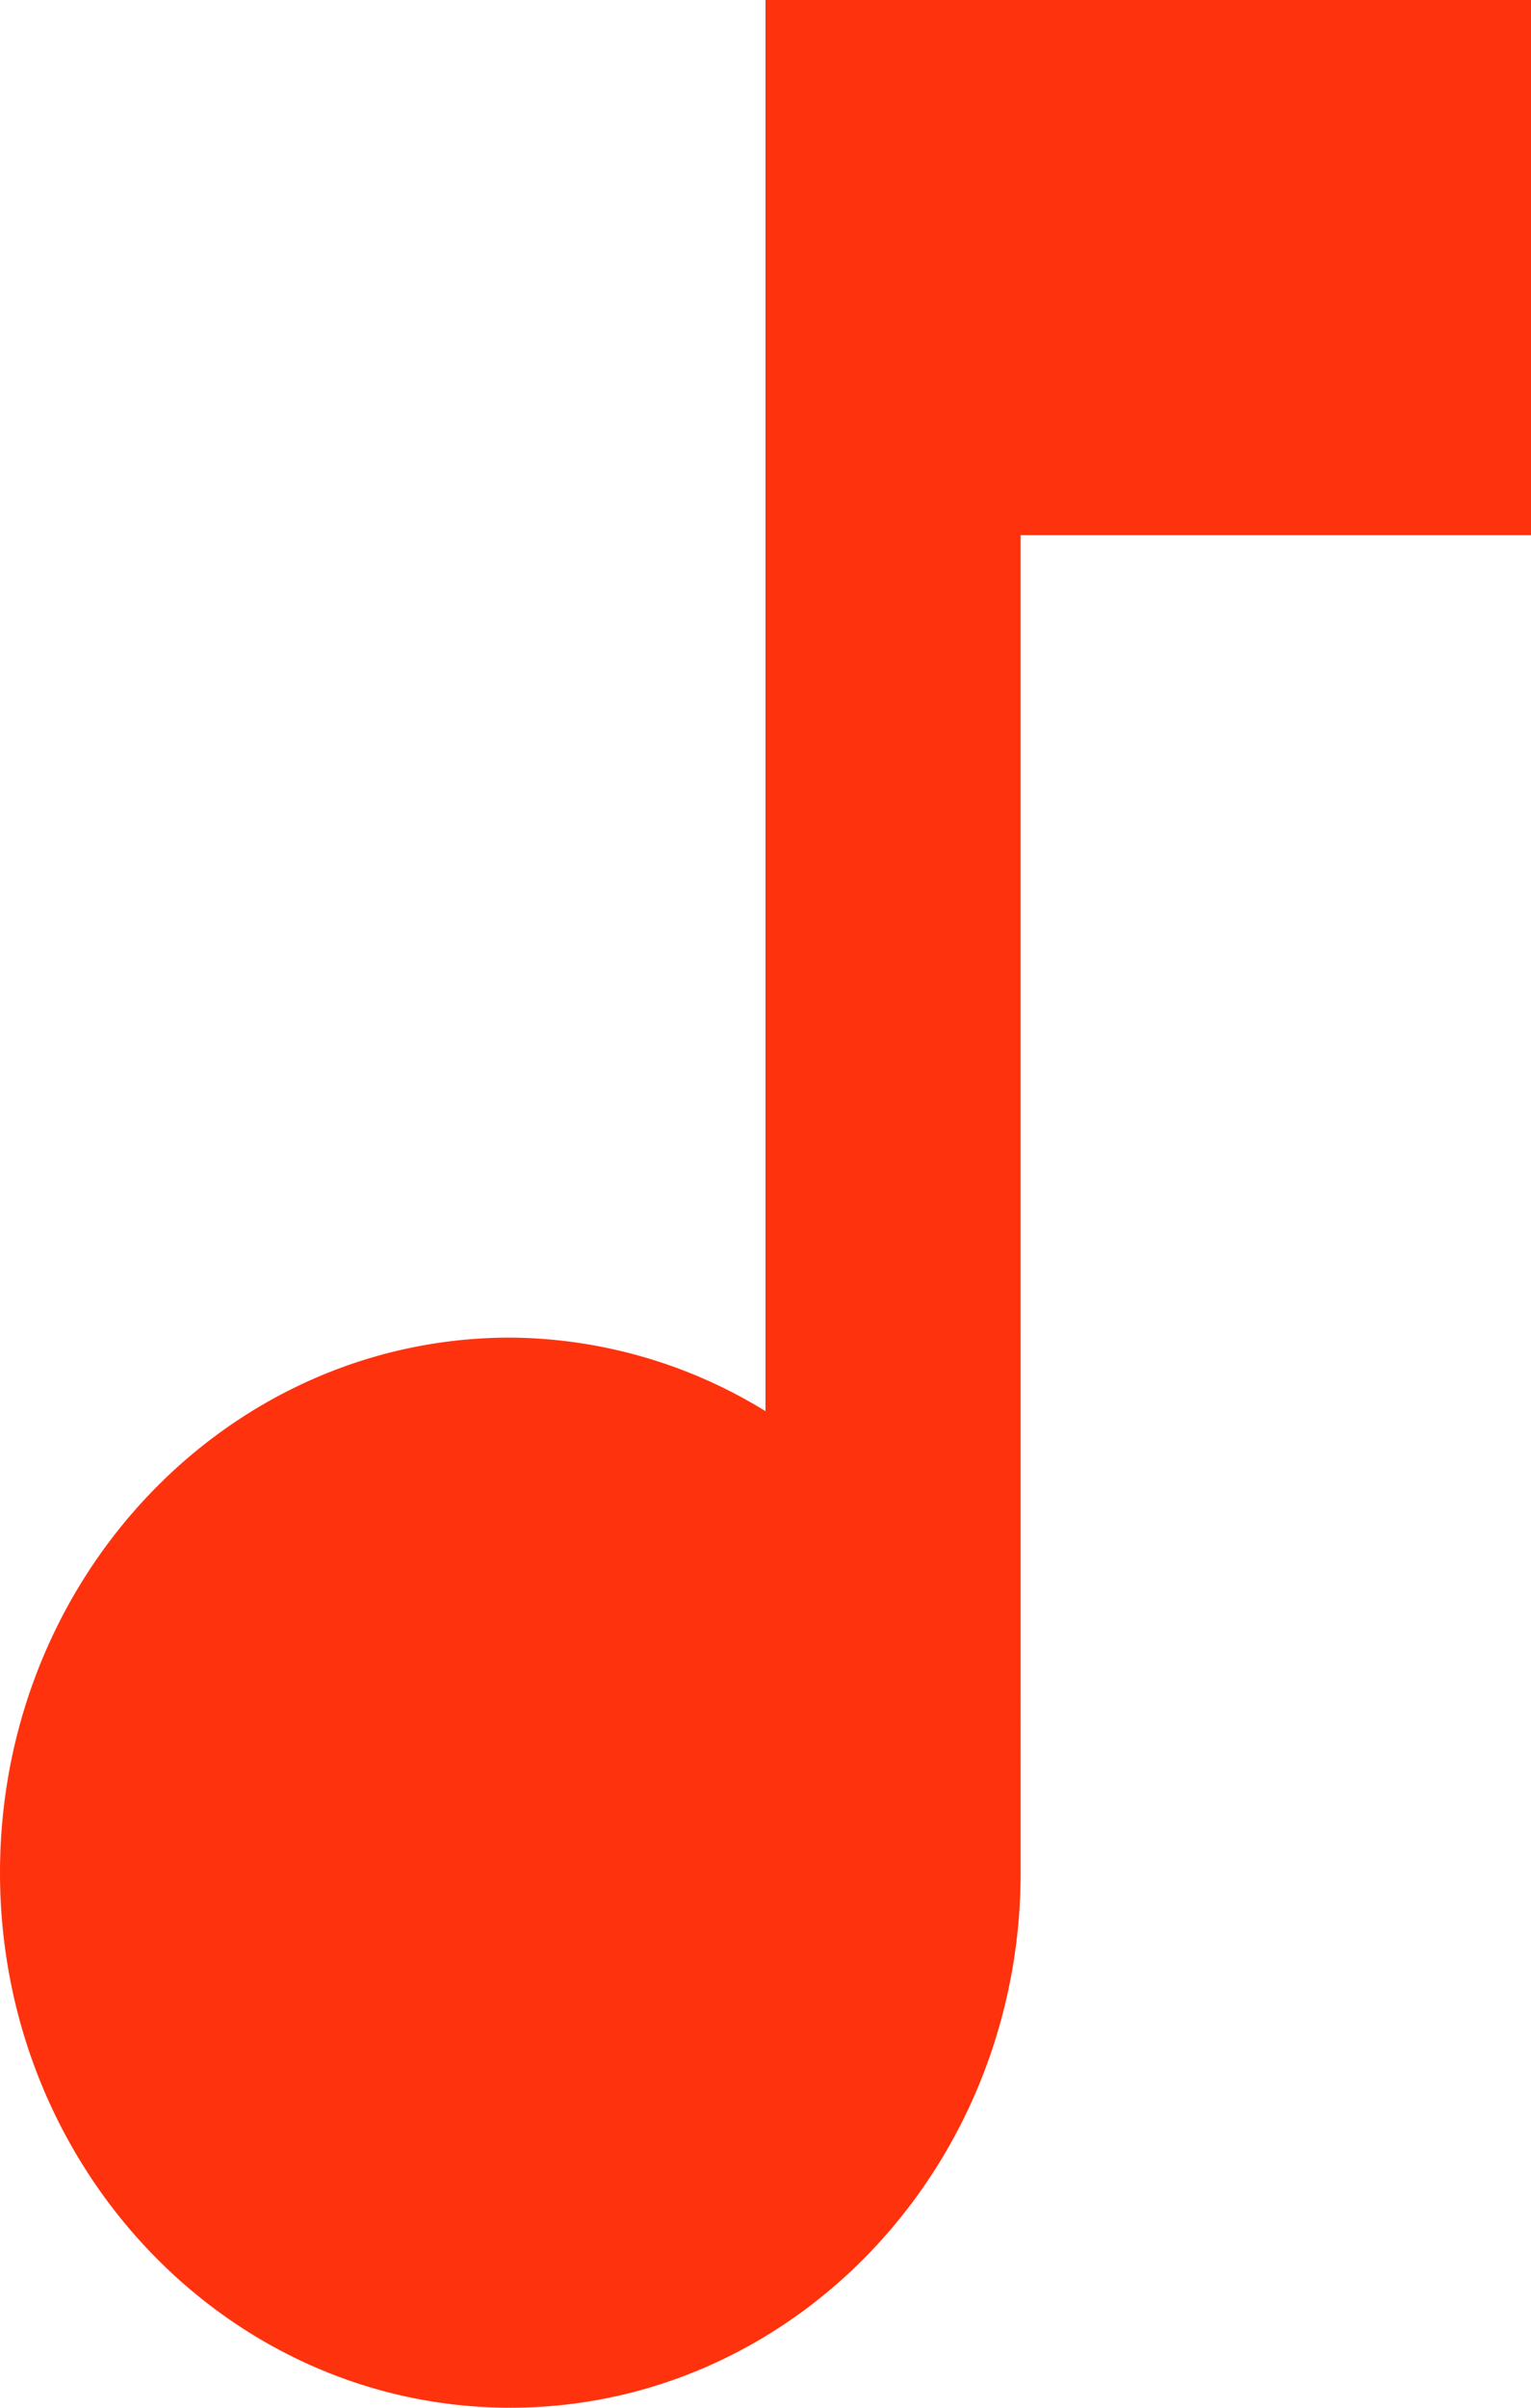<svg width="14" height="22" viewBox="0 0 14 22" xmlns="http://www.w3.org/2000/svg">
    <path d="M7 0v12.894a4.504 4.504 0 0 0-2.333-.672C2.088 12.222 0 14.41 0 17.112 0 19.811 2.088 22 4.667 22c2.578 0 4.666-2.188 4.666-4.889V4.89H14V0H7z" fill="#FF320E" fill-rule="nonzero"/>
</svg>
